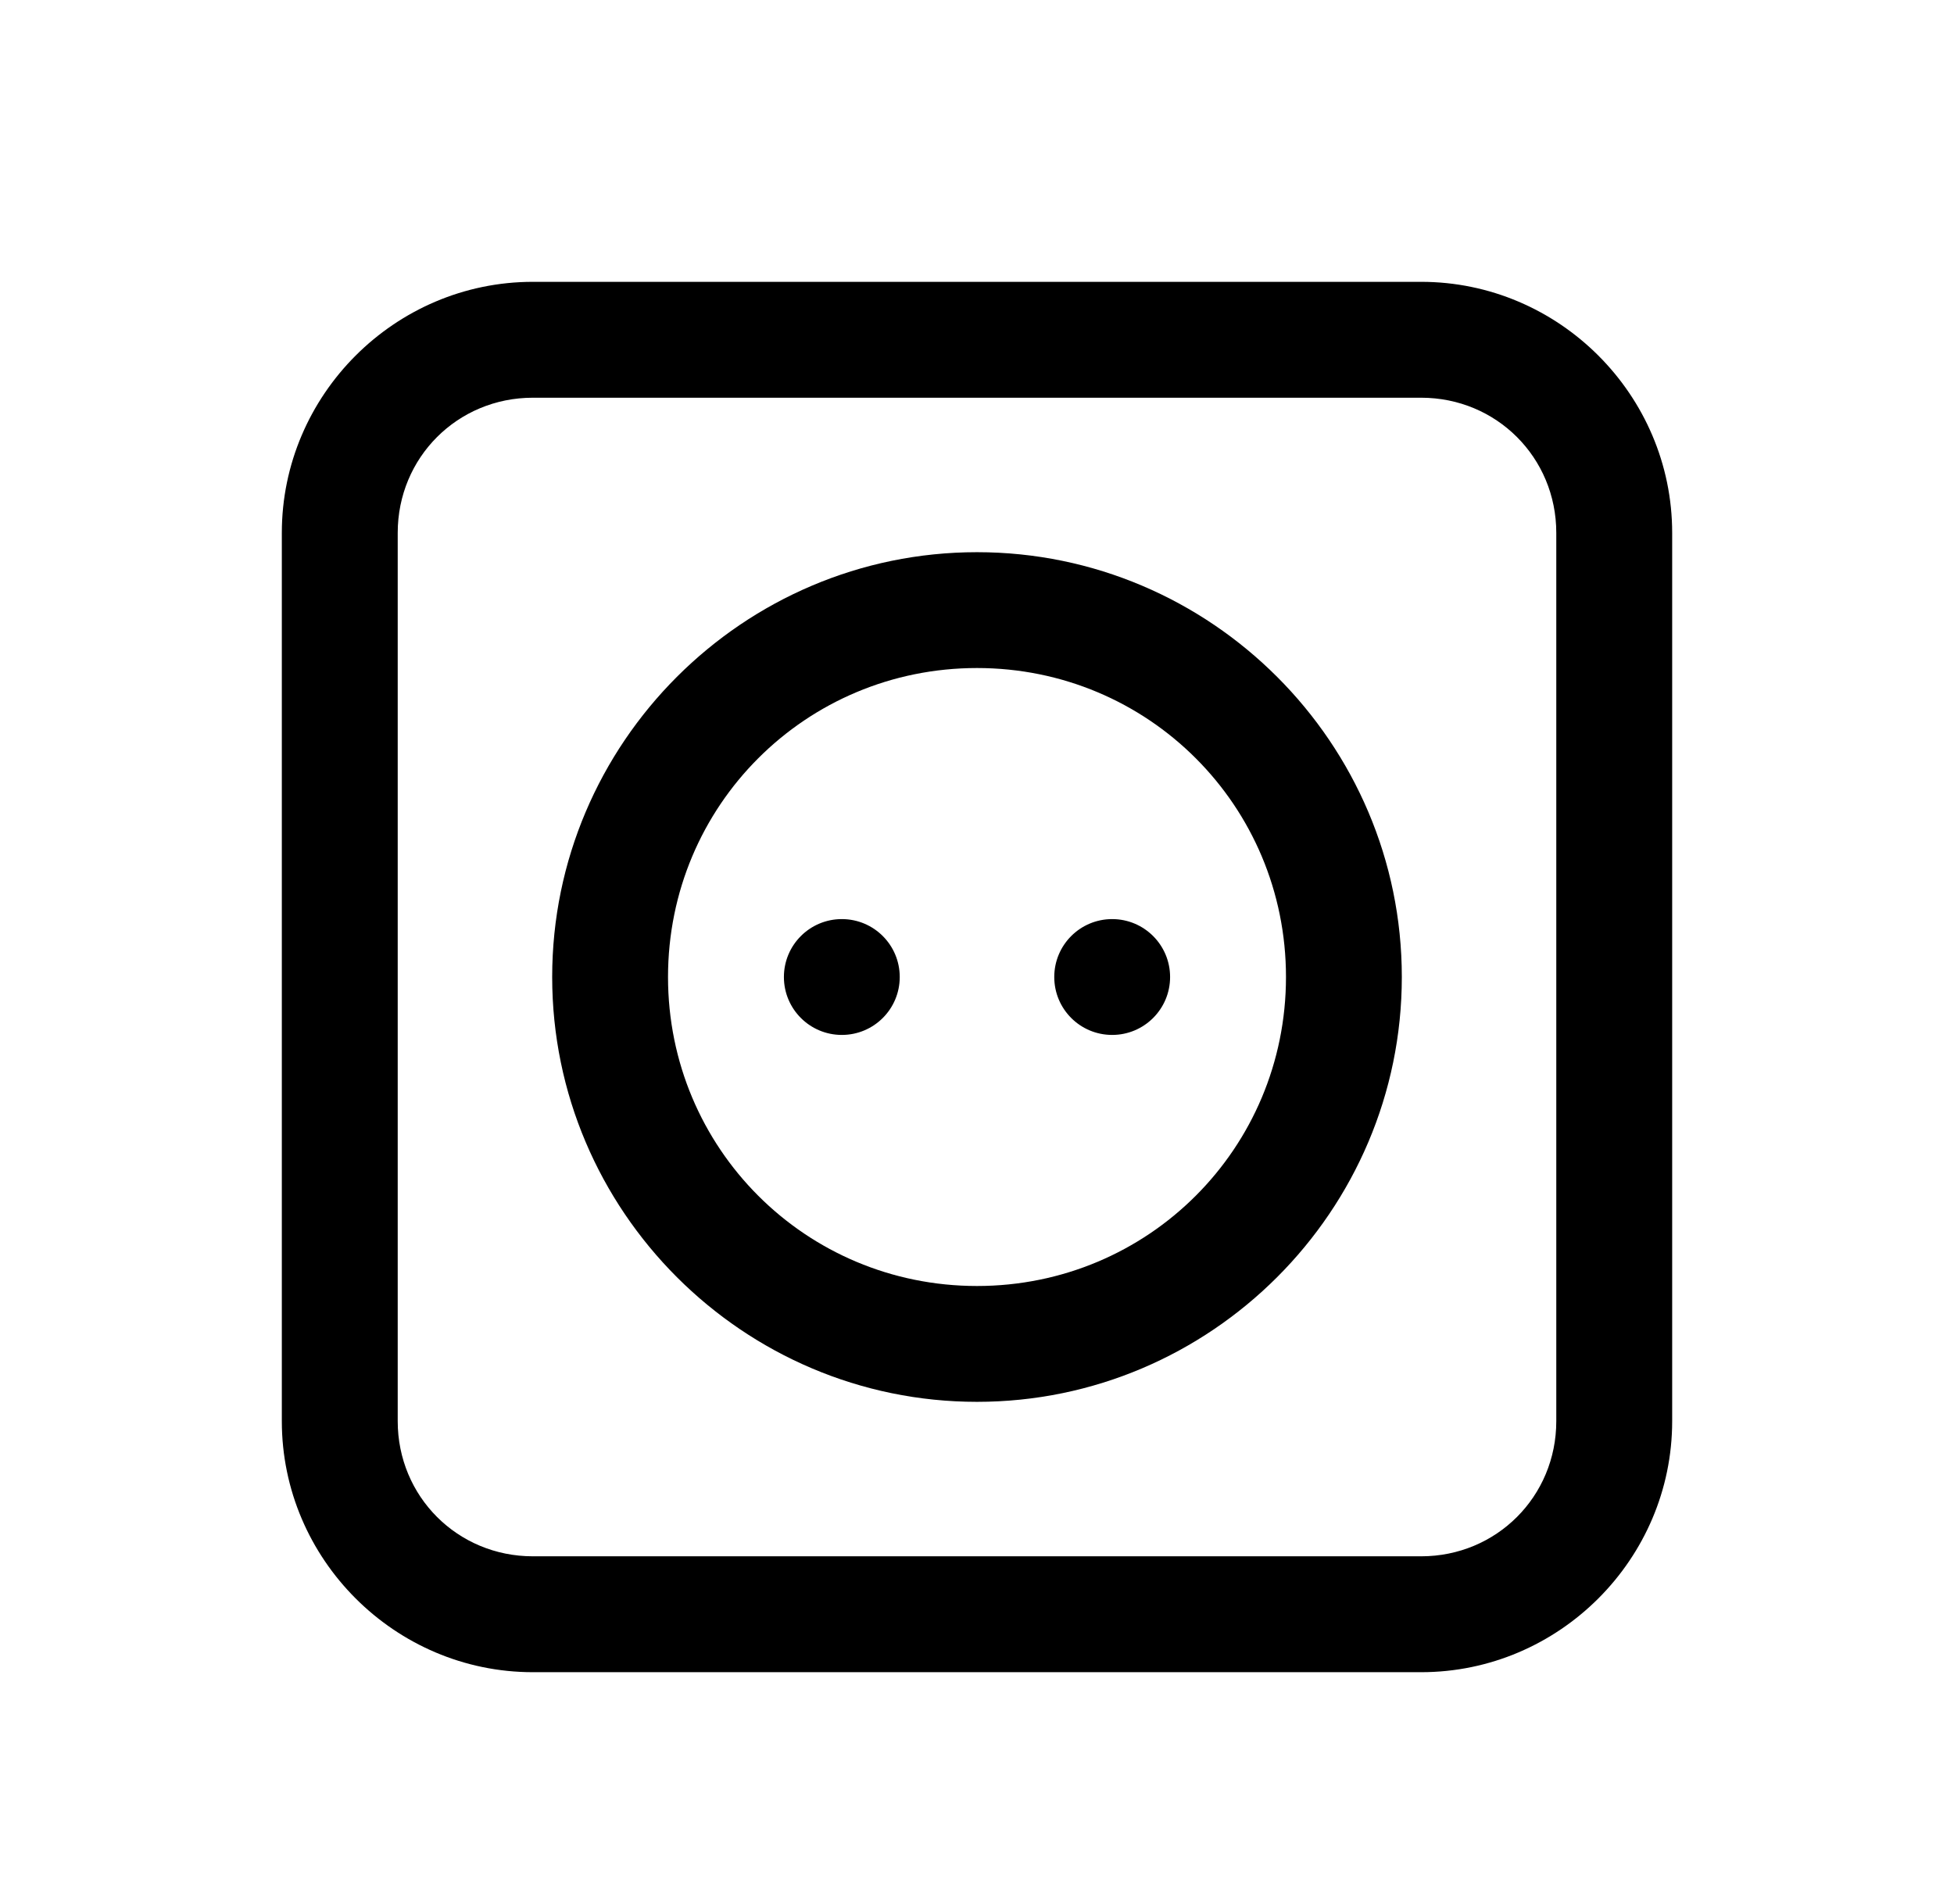 <svg width="39" height="38" xmlns="http://www.w3.org/2000/svg" xmlns:xlink="http://www.w3.org/1999/xlink" xml:space="preserve" overflow="hidden"><g transform="translate(-653 -390)"><g><g><g><g><path d="M663.635 395.625C660.882 395.625 658.625 397.882 658.625 400.635L658.625 418.365C658.625 421.118 660.882 423.375 663.635 423.375L681.365 423.375C684.118 423.375 686.375 421.118 686.375 418.365L686.375 400.635C686.375 397.882 684.118 395.625 681.365 395.625L663.635 395.625ZM663.635 397.938 681.365 397.938C682.868 397.938 684.062 399.132 684.062 400.635L684.062 418.365C684.062 419.868 682.868 421.062 681.365 421.062L663.635 421.062C662.132 421.062 660.938 419.868 660.938 418.365L660.938 400.635C660.938 399.132 662.132 397.938 663.635 397.938ZM672.5 401.021C667.831 401.021 664.021 404.831 664.021 409.5 664.021 414.169 667.831 417.979 672.5 417.979 677.169 417.979 680.979 414.169 680.979 409.5 680.979 404.831 677.169 401.021 672.5 401.021ZM672.5 403.333C675.92 403.333 678.667 406.08 678.667 409.5 678.667 412.92 675.92 415.667 672.5 415.667 669.08 415.667 666.333 412.92 666.333 409.5 666.333 406.08 669.08 403.333 672.5 403.333ZM669.802 408.344C669.164 408.344 668.646 408.861 668.646 409.5 668.646 410.139 669.164 410.656 669.802 410.656 670.441 410.656 670.958 410.139 670.958 409.5 670.958 408.861 670.441 408.344 669.802 408.344ZM675.198 408.344C674.559 408.344 674.042 408.861 674.042 409.5 674.042 410.139 674.559 410.656 675.198 410.656 675.836 410.656 676.354 410.139 676.354 409.5 676.354 408.861 675.836 408.344 675.198 408.344Z" fill="#000000" fill-rule="nonzero" fill-opacity="1"/></g></g></g></g></g></svg>